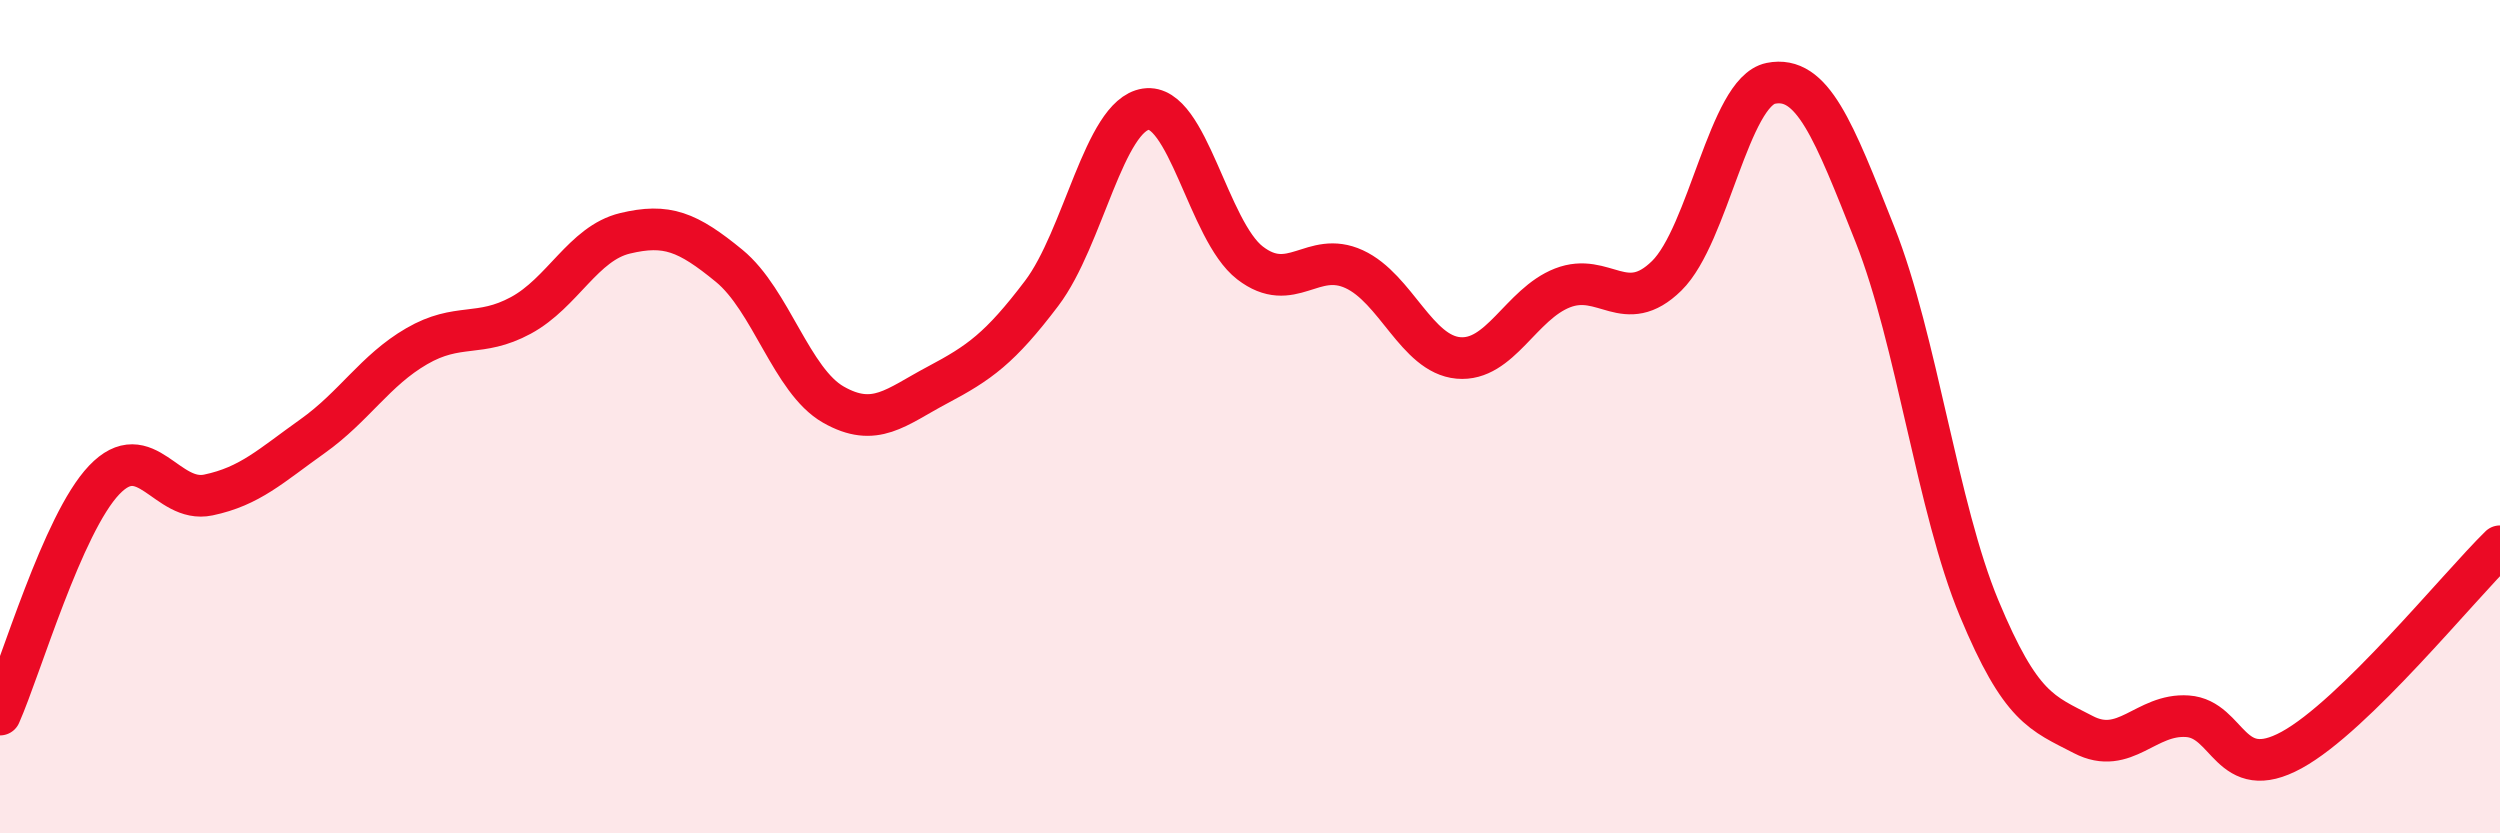 
    <svg width="60" height="20" viewBox="0 0 60 20" xmlns="http://www.w3.org/2000/svg">
      <path
        d="M 0,17.15 C 0.5,16.02 1.5,12.57 2.5,11.52 C 3.5,10.47 4,12.09 5,11.88 C 6,11.67 6.5,11.18 7.5,10.47 C 8.5,9.76 9,8.89 10,8.31 C 11,7.73 11.5,8.11 12.5,7.57 C 13.5,7.03 14,5.84 15,5.6 C 16,5.36 16.5,5.56 17.5,6.38 C 18.5,7.2 19,9.14 20,9.71 C 21,10.28 21.5,9.77 22.5,9.24 C 23.5,8.71 24,8.36 25,7.04 C 26,5.72 26.5,2.77 27.5,2.62 C 28.5,2.47 29,5.54 30,6.31 C 31,7.08 31.5,6 32.5,6.46 C 33.5,6.92 34,8.5 35,8.59 C 36,8.68 36.5,7.3 37.5,6.91 C 38.5,6.52 39,7.6 40,6.62 C 41,5.64 41.5,2.2 42.5,2 C 43.5,1.8 44,3.11 45,5.63 C 46,8.15 46.5,12.2 47.5,14.6 C 48.5,17 49,17.11 50,17.63 C 51,18.15 51.5,17.12 52.5,17.19 C 53.5,17.26 53.5,18.82 55,18 C 56.5,17.18 59,14.09 60,13.11L60 20L0 20Z"
        fill="#EB0A25"
        opacity="0.1"
        stroke-linecap="round"
        stroke-linejoin="round"
      />
      <path
        d="M 0,17.15 C 0.5,16.02 1.5,12.57 2.5,11.52 C 3.5,10.47 4,12.09 5,11.88 C 6,11.67 6.5,11.18 7.5,10.47 C 8.5,9.76 9,8.89 10,8.31 C 11,7.73 11.5,8.11 12.5,7.57 C 13.5,7.03 14,5.84 15,5.6 C 16,5.36 16.5,5.56 17.5,6.38 C 18.5,7.2 19,9.14 20,9.71 C 21,10.28 21.5,9.77 22.5,9.24 C 23.5,8.71 24,8.36 25,7.04 C 26,5.72 26.5,2.77 27.5,2.62 C 28.5,2.47 29,5.54 30,6.31 C 31,7.08 31.5,6 32.5,6.46 C 33.5,6.92 34,8.5 35,8.59 C 36,8.68 36.5,7.3 37.5,6.91 C 38.5,6.52 39,7.6 40,6.62 C 41,5.64 41.5,2.2 42.5,2 C 43.5,1.8 44,3.11 45,5.63 C 46,8.15 46.5,12.2 47.5,14.6 C 48.5,17 49,17.11 50,17.63 C 51,18.15 51.5,17.12 52.5,17.19 C 53.5,17.26 53.5,18.82 55,18 C 56.5,17.18 59,14.09 60,13.11"
        stroke="#EB0A25"
        stroke-width="1"
        fill="none"
        stroke-linecap="round"
        stroke-linejoin="round"
      />
    </svg>
  